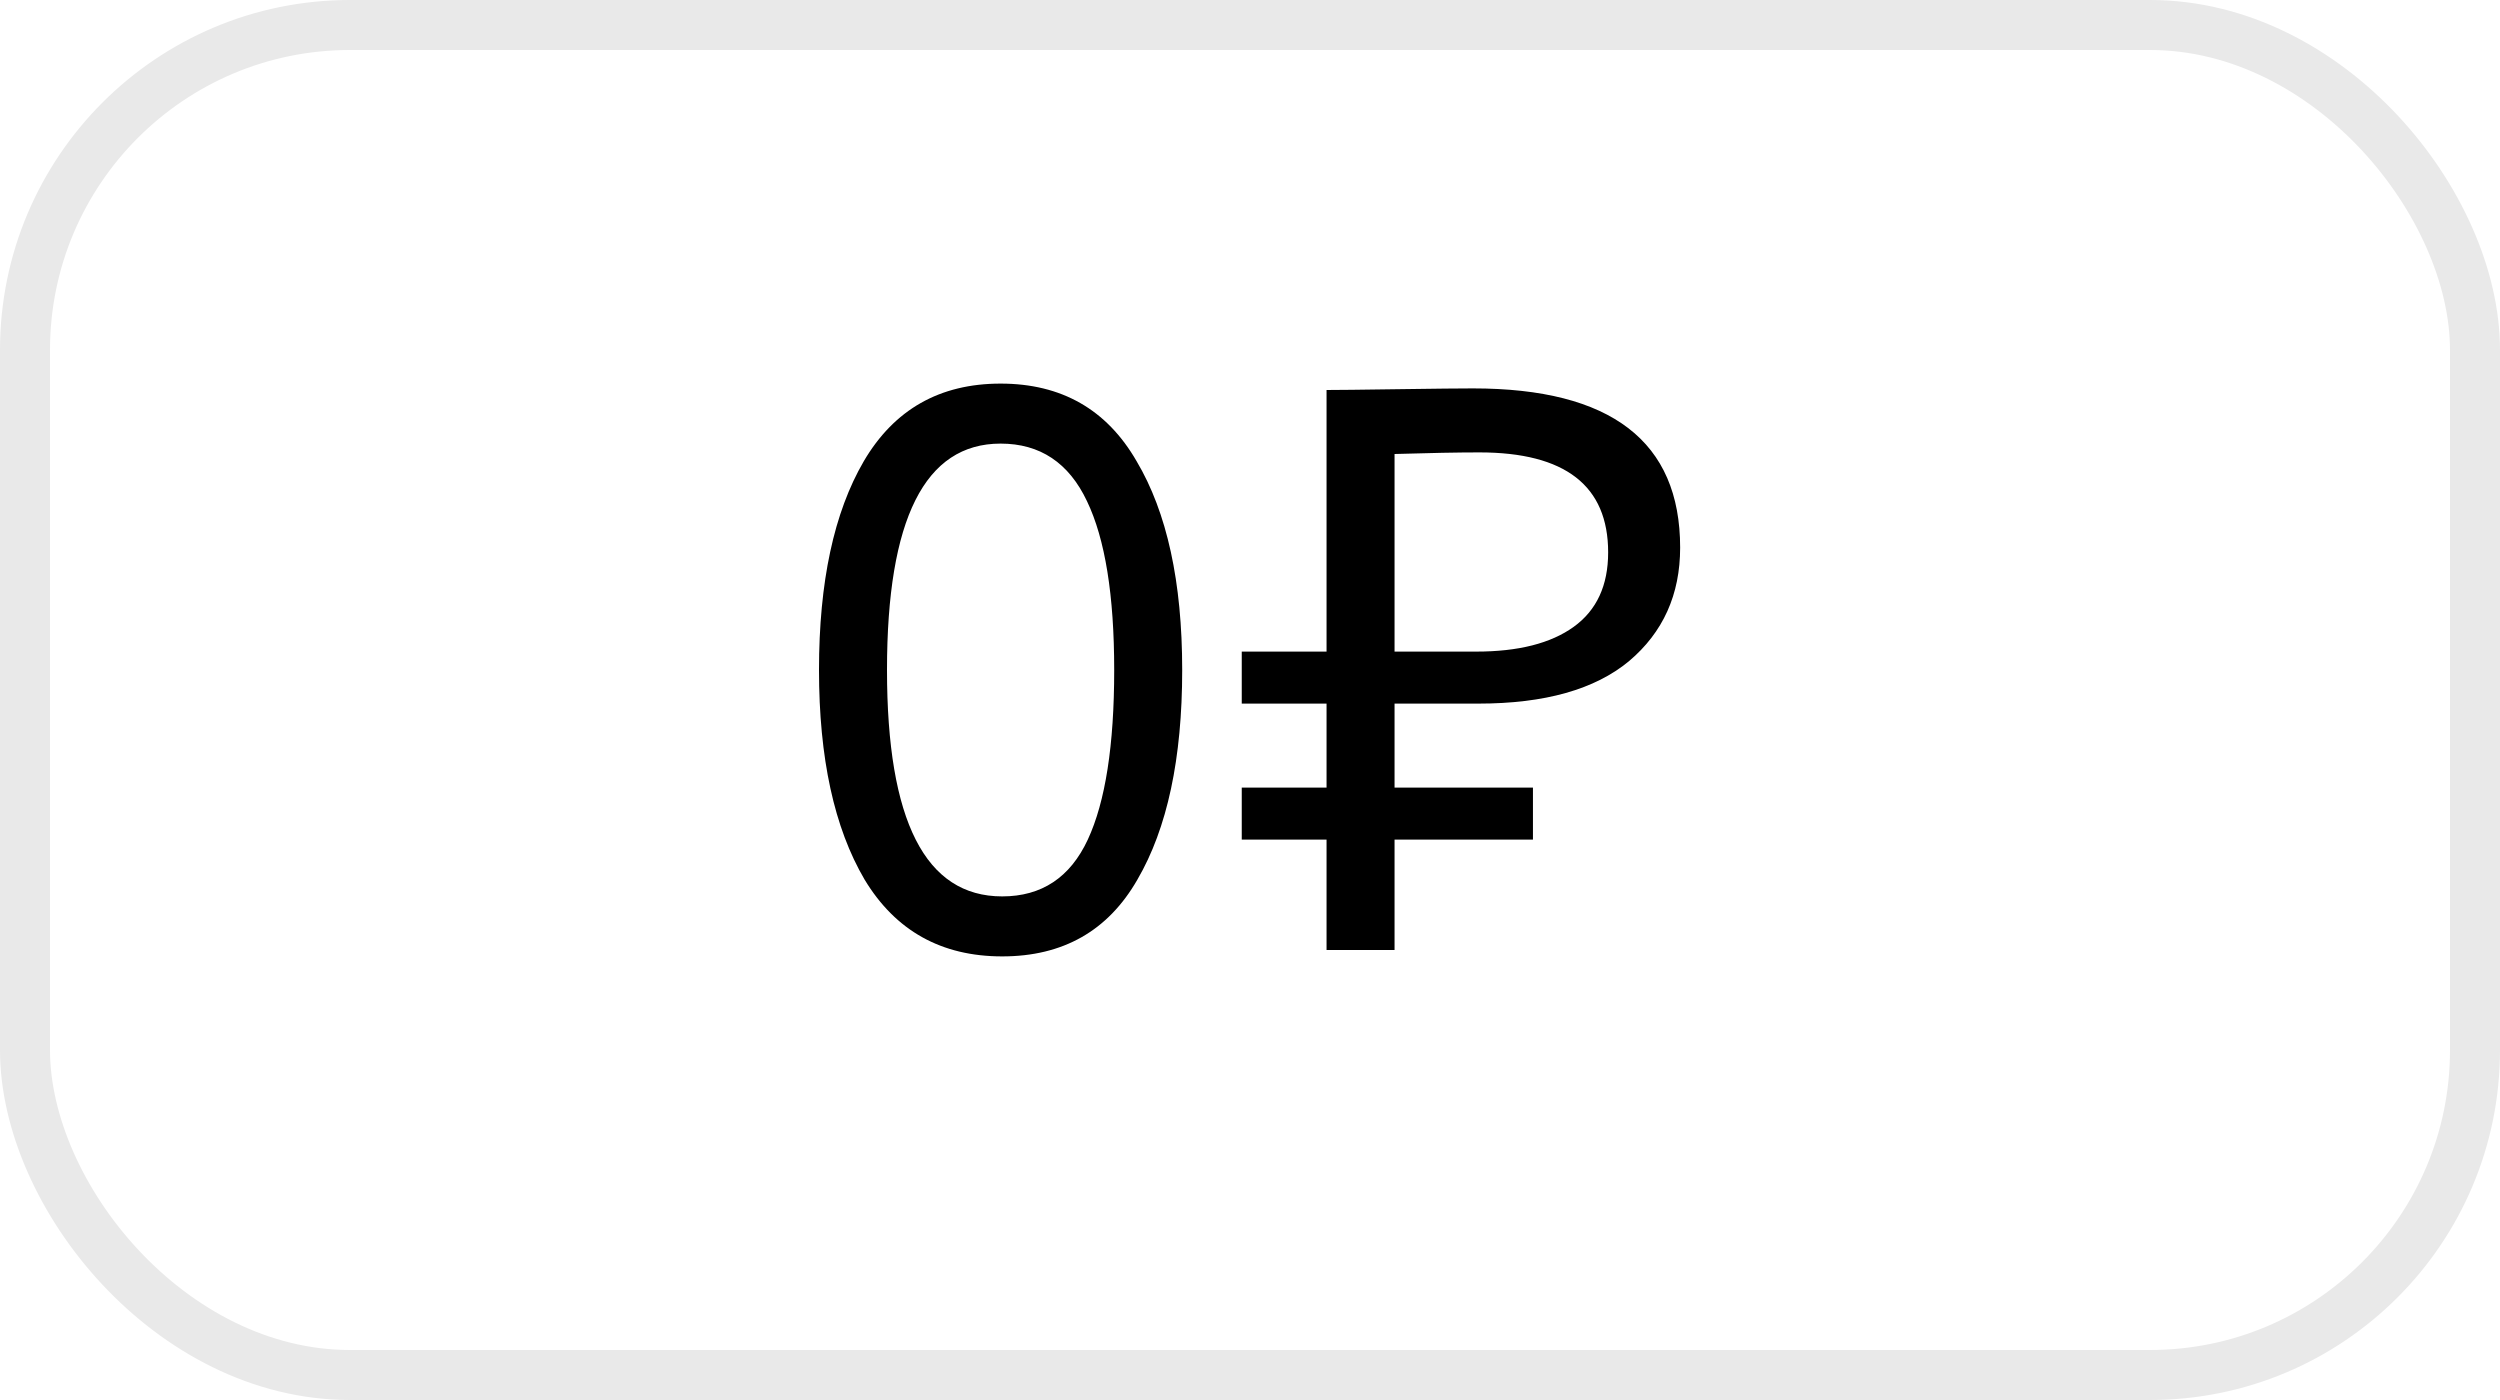 <?xml version="1.0" encoding="UTF-8"?> <svg xmlns="http://www.w3.org/2000/svg" width="50" height="28" viewBox="0 0 50 28" fill="none"><rect x="0.5" y="0.5" width="49" height="27" rx="6.5" stroke="#E9E9E9"></rect><path d="M17.292 17.592C16.684 16.557 16.38 15.16 16.38 13.4C16.38 11.64 16.679 10.248 17.276 9.224C17.884 8.189 18.796 7.672 20.012 7.672C21.228 7.672 22.135 8.189 22.732 9.224C23.34 10.248 23.644 11.64 23.644 13.4C23.644 15.171 23.345 16.568 22.748 17.592C22.161 18.616 21.26 19.128 20.044 19.128C18.828 19.128 17.911 18.616 17.292 17.592ZM20.012 8.872C18.497 8.872 17.74 10.381 17.74 13.4C17.74 16.419 18.508 17.928 20.044 17.928C20.833 17.928 21.404 17.549 21.756 16.792C22.108 16.035 22.284 14.904 22.284 13.4C22.284 11.907 22.103 10.781 21.74 10.024C21.377 9.256 20.801 8.872 20.012 8.872ZM24.835 14.072V13.032H26.531V7.8C26.734 7.8 27.209 7.795 27.955 7.784C28.713 7.773 29.214 7.768 29.459 7.768C32.222 7.768 33.603 8.829 33.603 10.952C33.603 11.891 33.262 12.648 32.579 13.224C31.897 13.789 30.894 14.072 29.571 14.072H27.891V15.752H30.659V16.792H27.891V19H26.531V16.792H24.835V15.752H26.531V14.072H24.835ZM29.587 9.048C29.161 9.048 28.595 9.059 27.891 9.08V13.032H29.523C30.366 13.032 31.017 12.867 31.475 12.536C31.934 12.205 32.163 11.709 32.163 11.048C32.163 9.715 31.305 9.048 29.587 9.048Z" fill="black"></path></svg> 